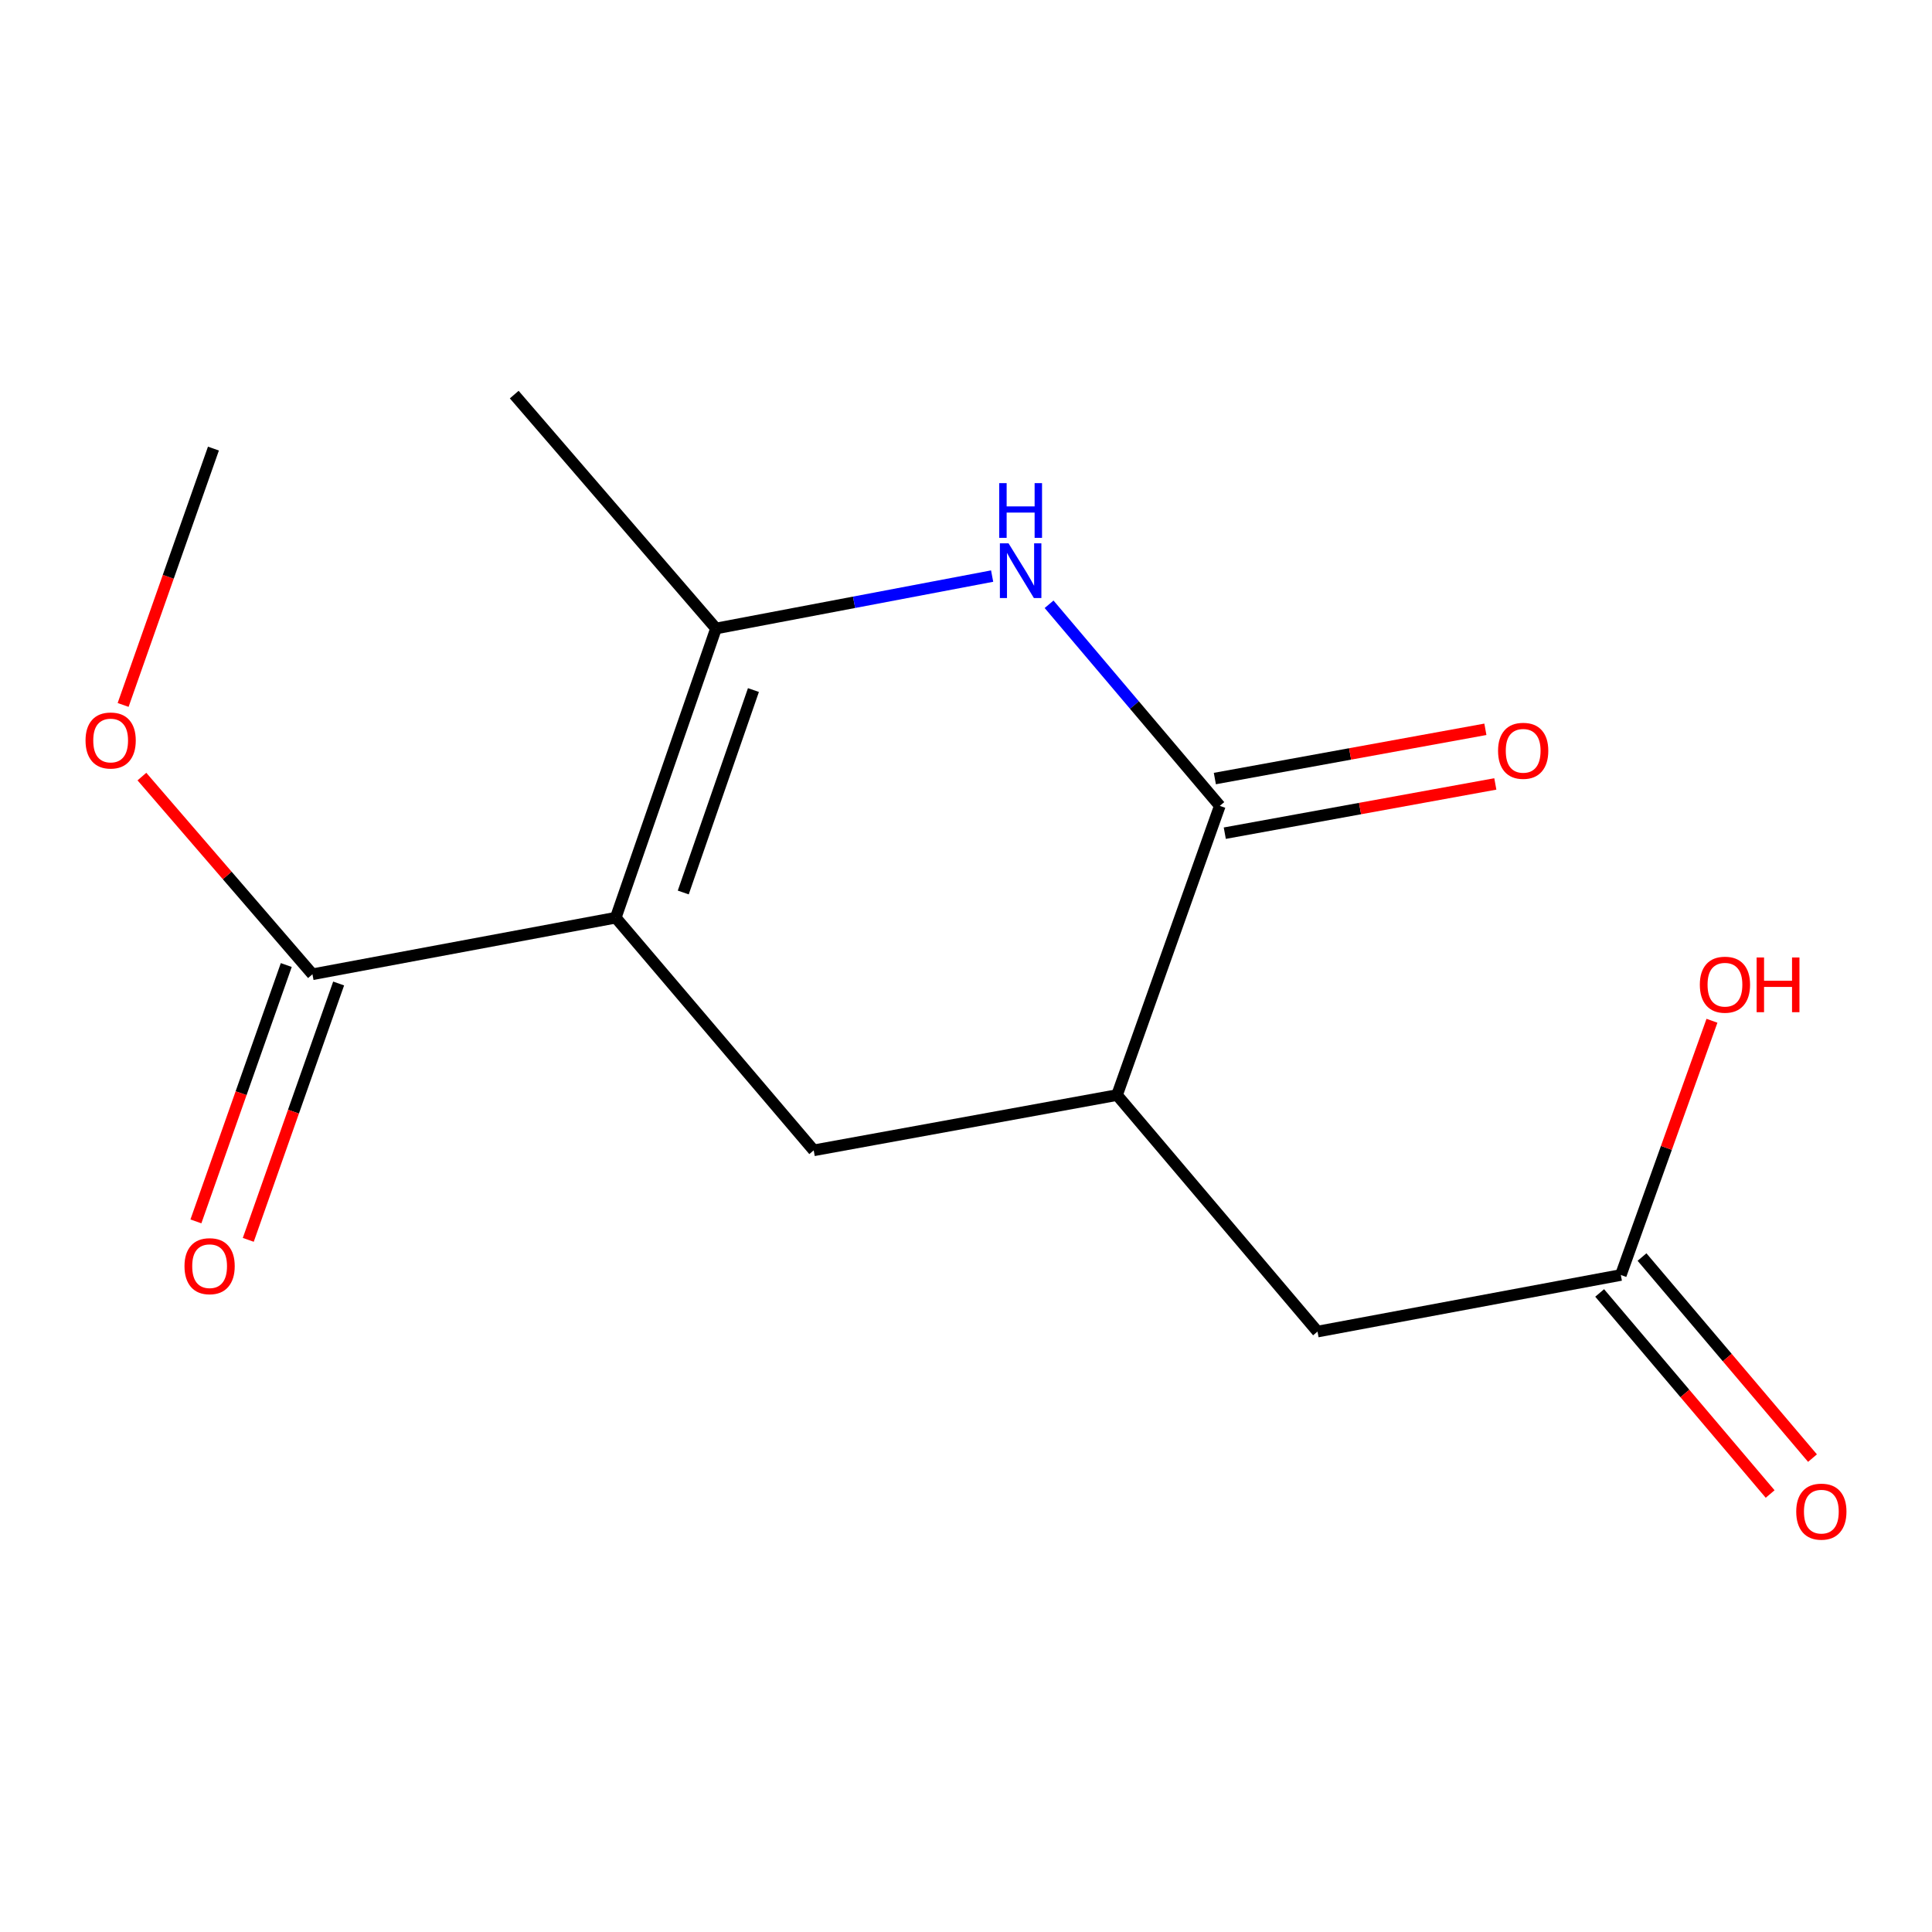 <?xml version='1.0' encoding='iso-8859-1'?>
<svg version='1.1' baseProfile='full'
              xmlns='http://www.w3.org/2000/svg'
                      xmlns:rdkit='http://www.rdkit.org/xml'
                      xmlns:xlink='http://www.w3.org/1999/xlink'
                  xml:space='preserve'
width='1000px' height='1000px' viewBox='0 0 1000 1000'>
<!-- END OF HEADER -->
<rect style='opacity:1.0;fill:#FFFFFF;stroke:none' width='1000' height='1000' x='0' y='0'> </rect>
<path class='bond-0' d='M 318.713,474.993 L 370.605,325.304' style='fill:none;fill-rule:evenodd;stroke:#000000;stroke-width:6px;stroke-linecap:butt;stroke-linejoin:miter;stroke-opacity:1' />
<path class='bond-0' d='M 353.652,461.953 L 389.976,357.171' style='fill:none;fill-rule:evenodd;stroke:#000000;stroke-width:6px;stroke-linecap:butt;stroke-linejoin:miter;stroke-opacity:1' />
<path class='bond-3' d='M 318.713,474.993 L 421.172,595.415' style='fill:none;fill-rule:evenodd;stroke:#000000;stroke-width:6px;stroke-linecap:butt;stroke-linejoin:miter;stroke-opacity:1' />
<path class='bond-4' d='M 318.713,474.993 L 161.727,504.276' style='fill:none;fill-rule:evenodd;stroke:#000000;stroke-width:6px;stroke-linecap:butt;stroke-linejoin:miter;stroke-opacity:1' />
<path class='bond-1' d='M 370.605,325.304 L 442.065,311.743' style='fill:none;fill-rule:evenodd;stroke:#000000;stroke-width:6px;stroke-linecap:butt;stroke-linejoin:miter;stroke-opacity:1' />
<path class='bond-1' d='M 442.065,311.743 L 513.525,298.182' style='fill:none;fill-rule:evenodd;stroke:#0000FF;stroke-width:6px;stroke-linecap:butt;stroke-linejoin:miter;stroke-opacity:1' />
<path class='bond-13' d='M 370.605,325.304 L 266.166,204.244' style='fill:none;fill-rule:evenodd;stroke:#000000;stroke-width:6px;stroke-linecap:butt;stroke-linejoin:miter;stroke-opacity:1' />
<path class='bond-15' d='M 543.005,312.772 L 587.19,364.943' style='fill:none;fill-rule:evenodd;stroke:#0000FF;stroke-width:6px;stroke-linecap:butt;stroke-linejoin:miter;stroke-opacity:1' />
<path class='bond-15' d='M 587.19,364.943 L 631.375,417.113' style='fill:none;fill-rule:evenodd;stroke:#000000;stroke-width:6px;stroke-linecap:butt;stroke-linejoin:miter;stroke-opacity:1' />
<path class='bond-2' d='M 631.375,417.113 L 578.173,566.802' style='fill:none;fill-rule:evenodd;stroke:#000000;stroke-width:6px;stroke-linecap:butt;stroke-linejoin:miter;stroke-opacity:1' />
<path class='bond-8' d='M 633.948,431.251 L 703.962,418.507' style='fill:none;fill-rule:evenodd;stroke:#000000;stroke-width:6px;stroke-linecap:butt;stroke-linejoin:miter;stroke-opacity:1' />
<path class='bond-8' d='M 703.962,418.507 L 773.976,405.763' style='fill:none;fill-rule:evenodd;stroke:#FF0000;stroke-width:6px;stroke-linecap:butt;stroke-linejoin:miter;stroke-opacity:1' />
<path class='bond-8' d='M 628.801,402.976 L 698.815,390.232' style='fill:none;fill-rule:evenodd;stroke:#000000;stroke-width:6px;stroke-linecap:butt;stroke-linejoin:miter;stroke-opacity:1' />
<path class='bond-8' d='M 698.815,390.232 L 768.829,377.488' style='fill:none;fill-rule:evenodd;stroke:#FF0000;stroke-width:6px;stroke-linecap:butt;stroke-linejoin:miter;stroke-opacity:1' />
<path class='bond-5' d='M 421.172,595.415 L 578.173,566.802' style='fill:none;fill-rule:evenodd;stroke:#000000;stroke-width:6px;stroke-linecap:butt;stroke-linejoin:miter;stroke-opacity:1' />
<path class='bond-9' d='M 148.175,499.499 L 124.787,565.844' style='fill:none;fill-rule:evenodd;stroke:#000000;stroke-width:6px;stroke-linecap:butt;stroke-linejoin:miter;stroke-opacity:1' />
<path class='bond-9' d='M 124.787,565.844 L 101.4,632.19' style='fill:none;fill-rule:evenodd;stroke:#FF0000;stroke-width:6px;stroke-linecap:butt;stroke-linejoin:miter;stroke-opacity:1' />
<path class='bond-9' d='M 175.28,509.054 L 151.893,575.399' style='fill:none;fill-rule:evenodd;stroke:#000000;stroke-width:6px;stroke-linecap:butt;stroke-linejoin:miter;stroke-opacity:1' />
<path class='bond-9' d='M 151.893,575.399 L 128.506,641.745' style='fill:none;fill-rule:evenodd;stroke:#FF0000;stroke-width:6px;stroke-linecap:butt;stroke-linejoin:miter;stroke-opacity:1' />
<path class='bond-11' d='M 161.727,504.276 L 117.591,453.117' style='fill:none;fill-rule:evenodd;stroke:#000000;stroke-width:6px;stroke-linecap:butt;stroke-linejoin:miter;stroke-opacity:1' />
<path class='bond-11' d='M 117.591,453.117 L 73.455,401.958' style='fill:none;fill-rule:evenodd;stroke:#FF0000;stroke-width:6px;stroke-linecap:butt;stroke-linejoin:miter;stroke-opacity:1' />
<path class='bond-7' d='M 578.173,566.802 L 681.942,689.22' style='fill:none;fill-rule:evenodd;stroke:#000000;stroke-width:6px;stroke-linecap:butt;stroke-linejoin:miter;stroke-opacity:1' />
<path class='bond-6' d='M 838.943,659.937 L 681.942,689.22' style='fill:none;fill-rule:evenodd;stroke:#000000;stroke-width:6px;stroke-linecap:butt;stroke-linejoin:miter;stroke-opacity:1' />
<path class='bond-10' d='M 827.983,669.23 L 872.103,721.265' style='fill:none;fill-rule:evenodd;stroke:#000000;stroke-width:6px;stroke-linecap:butt;stroke-linejoin:miter;stroke-opacity:1' />
<path class='bond-10' d='M 872.103,721.265 L 916.223,773.299' style='fill:none;fill-rule:evenodd;stroke:#FF0000;stroke-width:6px;stroke-linecap:butt;stroke-linejoin:miter;stroke-opacity:1' />
<path class='bond-10' d='M 849.904,650.643 L 894.024,702.678' style='fill:none;fill-rule:evenodd;stroke:#000000;stroke-width:6px;stroke-linecap:butt;stroke-linejoin:miter;stroke-opacity:1' />
<path class='bond-10' d='M 894.024,702.678 L 938.144,754.713' style='fill:none;fill-rule:evenodd;stroke:#FF0000;stroke-width:6px;stroke-linecap:butt;stroke-linejoin:miter;stroke-opacity:1' />
<path class='bond-12' d='M 838.943,659.937 L 862.526,594.141' style='fill:none;fill-rule:evenodd;stroke:#000000;stroke-width:6px;stroke-linecap:butt;stroke-linejoin:miter;stroke-opacity:1' />
<path class='bond-12' d='M 862.526,594.141 L 886.11,528.346' style='fill:none;fill-rule:evenodd;stroke:#FF0000;stroke-width:6px;stroke-linecap:butt;stroke-linejoin:miter;stroke-opacity:1' />
<path class='bond-14' d='M 63.727,364.877 L 87.101,298.532' style='fill:none;fill-rule:evenodd;stroke:#FF0000;stroke-width:6px;stroke-linecap:butt;stroke-linejoin:miter;stroke-opacity:1' />
<path class='bond-14' d='M 87.101,298.532 L 110.474,232.186' style='fill:none;fill-rule:evenodd;stroke:#000000;stroke-width:6px;stroke-linecap:butt;stroke-linejoin:miter;stroke-opacity:1' />
<path  class='atom-2' d='M 522.017 281.223
L 531.297 296.223
Q 532.217 297.703, 533.697 300.383
Q 535.177 303.063, 535.257 303.223
L 535.257 281.223
L 539.017 281.223
L 539.017 309.543
L 535.137 309.543
L 525.177 293.143
Q 524.017 291.223, 522.777 289.023
Q 521.577 286.823, 521.217 286.143
L 521.217 309.543
L 517.537 309.543
L 517.537 281.223
L 522.017 281.223
' fill='#0000FF'/>
<path  class='atom-2' d='M 517.197 250.071
L 521.037 250.071
L 521.037 262.111
L 535.517 262.111
L 535.517 250.071
L 539.357 250.071
L 539.357 278.391
L 535.517 278.391
L 535.517 265.311
L 521.037 265.311
L 521.037 278.391
L 517.197 278.391
L 517.197 250.071
' fill='#0000FF'/>
<path  class='atom-9' d='M 775.392 388.613
Q 775.392 381.813, 778.752 378.013
Q 782.112 374.213, 788.392 374.213
Q 794.672 374.213, 798.032 378.013
Q 801.392 381.813, 801.392 388.613
Q 801.392 395.493, 797.992 399.413
Q 794.592 403.293, 788.392 403.293
Q 782.152 403.293, 778.752 399.413
Q 775.392 395.533, 775.392 388.613
M 788.392 400.093
Q 792.712 400.093, 795.032 397.213
Q 797.392 394.293, 797.392 388.613
Q 797.392 383.053, 795.032 380.253
Q 792.712 377.413, 788.392 377.413
Q 784.072 377.413, 781.712 380.213
Q 779.392 383.013, 779.392 388.613
Q 779.392 394.333, 781.712 397.213
Q 784.072 400.093, 788.392 400.093
' fill='#FF0000'/>
<path  class='atom-10' d='M 95.494 655.37
Q 95.494 648.57, 98.854 644.77
Q 102.214 640.97, 108.494 640.97
Q 114.774 640.97, 118.134 644.77
Q 121.494 648.57, 121.494 655.37
Q 121.494 662.25, 118.094 666.17
Q 114.694 670.05, 108.494 670.05
Q 102.254 670.05, 98.854 666.17
Q 95.494 662.29, 95.494 655.37
M 108.494 666.85
Q 112.814 666.85, 115.134 663.97
Q 117.494 661.05, 117.494 655.37
Q 117.494 649.81, 115.134 647.01
Q 112.814 644.17, 108.494 644.17
Q 104.174 644.17, 101.814 646.97
Q 99.494 649.77, 99.494 655.37
Q 99.494 661.09, 101.814 663.97
Q 104.174 666.85, 108.494 666.85
' fill='#FF0000'/>
<path  class='atom-11' d='M 929.727 782.418
Q 929.727 775.618, 933.087 771.818
Q 936.447 768.018, 942.727 768.018
Q 949.007 768.018, 952.367 771.818
Q 955.727 775.618, 955.727 782.418
Q 955.727 789.298, 952.327 793.218
Q 948.927 797.098, 942.727 797.098
Q 936.487 797.098, 933.087 793.218
Q 929.727 789.338, 929.727 782.418
M 942.727 793.898
Q 947.047 793.898, 949.367 791.018
Q 951.727 788.098, 951.727 782.418
Q 951.727 776.858, 949.367 774.058
Q 947.047 771.218, 942.727 771.218
Q 938.407 771.218, 936.047 774.018
Q 933.727 776.818, 933.727 782.418
Q 933.727 788.138, 936.047 791.018
Q 938.407 793.898, 942.727 793.898
' fill='#FF0000'/>
<path  class='atom-12' d='M 44.273 383.28
Q 44.273 376.48, 47.633 372.68
Q 50.992 368.88, 57.273 368.88
Q 63.553 368.88, 66.912 372.68
Q 70.272 376.48, 70.272 383.28
Q 70.272 390.16, 66.873 394.08
Q 63.472 397.96, 57.273 397.96
Q 51.032 397.96, 47.633 394.08
Q 44.273 390.2, 44.273 383.28
M 57.273 394.76
Q 61.593 394.76, 63.913 391.88
Q 66.272 388.96, 66.272 383.28
Q 66.272 377.72, 63.913 374.92
Q 61.593 372.08, 57.273 372.08
Q 52.953 372.08, 50.593 374.88
Q 48.273 377.68, 48.273 383.28
Q 48.273 389, 50.593 391.88
Q 52.953 394.76, 57.273 394.76
' fill='#FF0000'/>
<path  class='atom-13' d='M 879.831 509.673
Q 879.831 502.873, 883.191 499.073
Q 886.551 495.273, 892.831 495.273
Q 899.111 495.273, 902.471 499.073
Q 905.831 502.873, 905.831 509.673
Q 905.831 516.553, 902.431 520.473
Q 899.031 524.353, 892.831 524.353
Q 886.591 524.353, 883.191 520.473
Q 879.831 516.593, 879.831 509.673
M 892.831 521.153
Q 897.151 521.153, 899.471 518.273
Q 901.831 515.353, 901.831 509.673
Q 901.831 504.113, 899.471 501.313
Q 897.151 498.473, 892.831 498.473
Q 888.511 498.473, 886.151 501.273
Q 883.831 504.073, 883.831 509.673
Q 883.831 515.393, 886.151 518.273
Q 888.511 521.153, 892.831 521.153
' fill='#FF0000'/>
<path  class='atom-13' d='M 909.231 495.593
L 913.071 495.593
L 913.071 507.633
L 927.551 507.633
L 927.551 495.593
L 931.391 495.593
L 931.391 523.913
L 927.551 523.913
L 927.551 510.833
L 913.071 510.833
L 913.071 523.913
L 909.231 523.913
L 909.231 495.593
' fill='#FF0000'/>
</svg>
